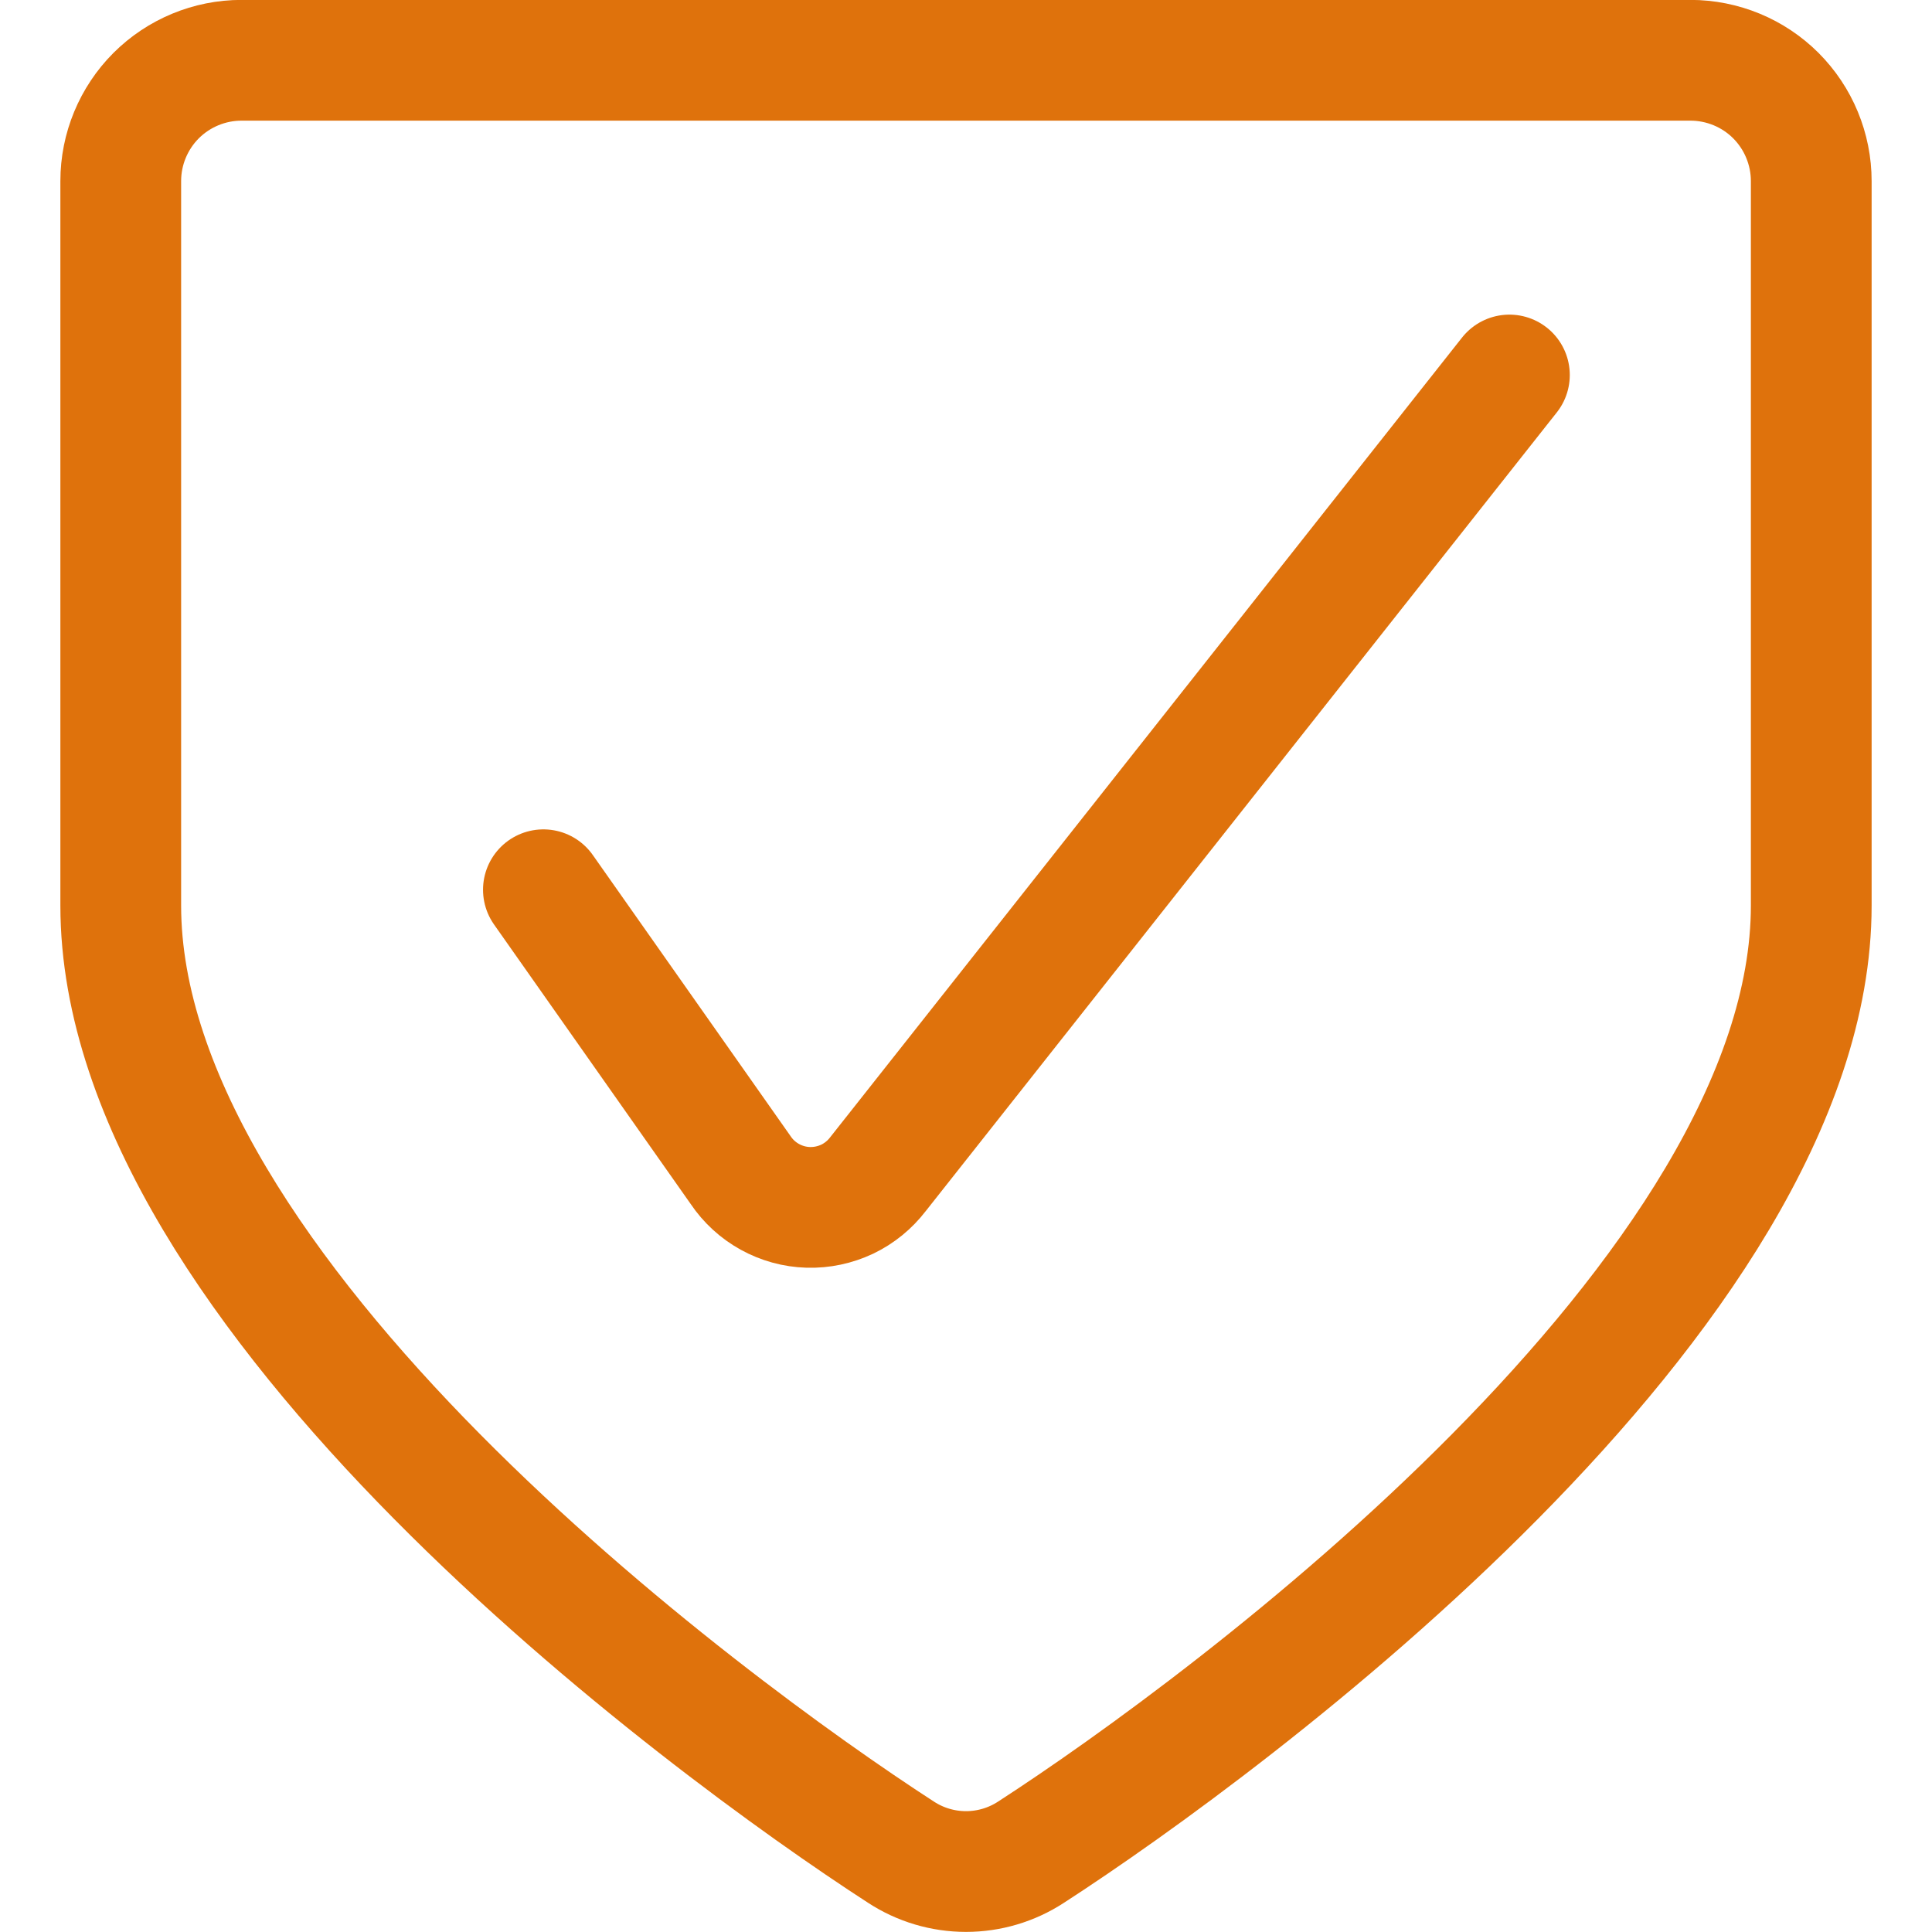 <svg width="30" height="30" viewBox="0 0 30 30" fill="none" xmlns="http://www.w3.org/2000/svg">
<g clip-path="url(#clip0_501_3341)">
<path d="M8.438 13.816L11.5 18.168C11.616 18.341 11.772 18.484 11.955 18.585C12.138 18.686 12.342 18.742 12.55 18.748C12.759 18.754 12.966 18.71 13.155 18.621C13.343 18.531 13.507 18.397 13.634 18.231L23.438 5.823" stroke="#DF720C" stroke-width="1.875" stroke-linecap="round" stroke-linejoin="round"/>
<path d="M3.75 0.936C3.253 0.936 2.776 1.134 2.424 1.485C2.073 1.837 1.875 2.314 1.875 2.811V14.061C1.875 20.078 10.918 26.773 13.991 28.761C14.291 28.957 14.642 29.061 15 29.061C15.358 29.061 15.709 28.957 16.009 28.761C19.082 26.773 28.125 20.078 28.125 14.061V2.811C28.125 2.565 28.076 2.321 27.982 2.094C27.888 1.866 27.75 1.66 27.576 1.485C27.402 1.311 27.195 1.173 26.968 1.079C26.74 0.985 26.496 0.936 26.25 0.936H3.75Z" stroke="#DF720C" stroke-width="1.875" stroke-linecap="round" stroke-linejoin="round"/>
</g>
<defs>
<clipPath id="clip0_501_3341">
<rect width="30" height="30" fill="white"/>
</clipPath>
</defs>
</svg>
